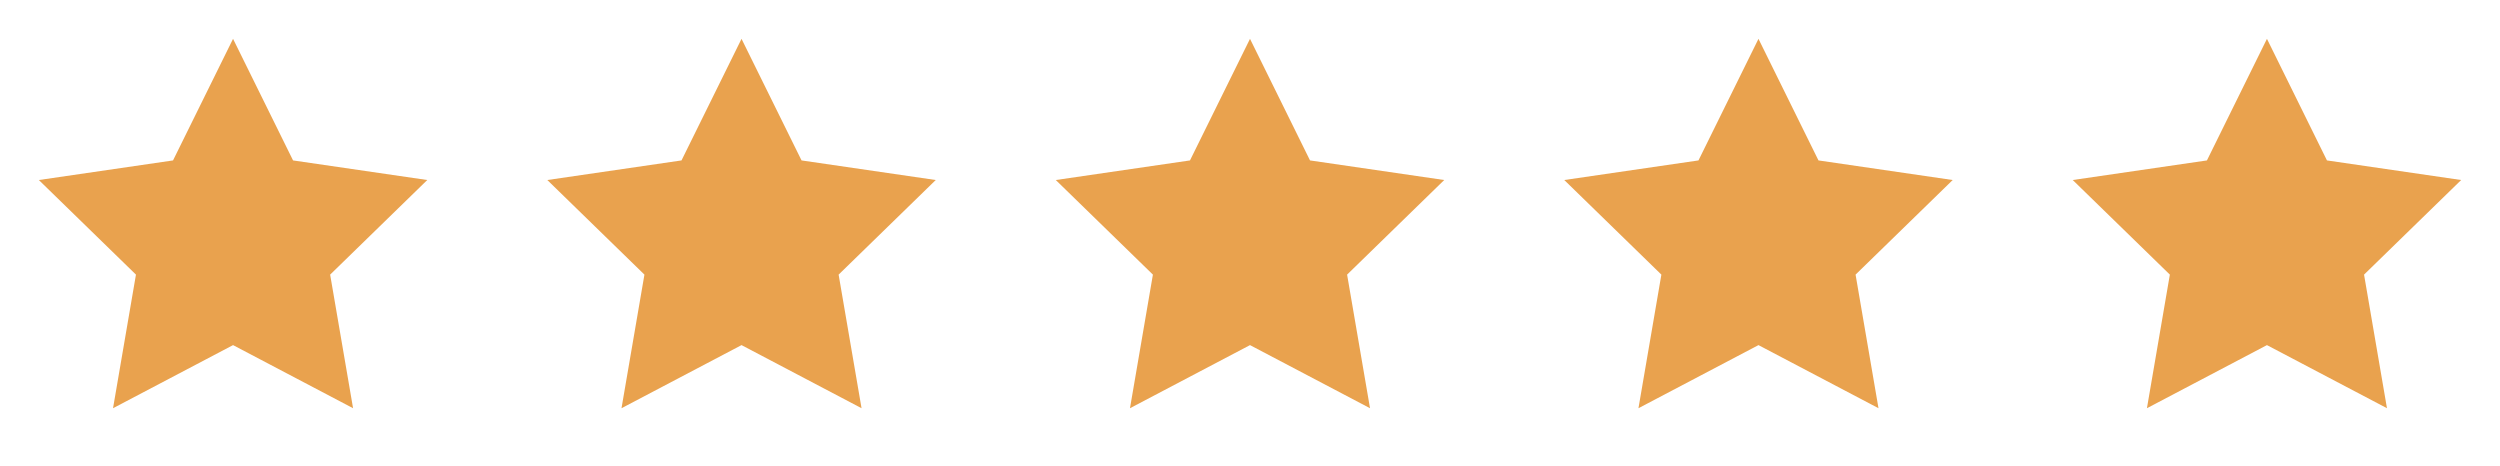<?xml version="1.0" encoding="UTF-8"?> <svg xmlns="http://www.w3.org/2000/svg" width="118" height="22" viewBox="0 0 118 22" fill="none"><path d="M11 1.833L13.832 7.572L20.167 8.497L15.583 12.962L16.665 19.268L11 16.289L5.335 19.268L6.417 12.962L1.833 8.497L8.167 7.572L11 1.833Z" fill="#E9A24E"></path><path d="M35 1.833L37.833 7.572L44.167 8.497L39.583 12.962L40.665 19.268L35 16.289L29.335 19.268L30.417 12.962L25.833 8.497L32.167 7.572L35 1.833Z" fill="#E9A24E"></path><path d="M59 1.833L61.833 7.572L68.167 8.497L63.583 12.962L64.665 19.268L59 16.289L53.335 19.268L54.417 12.962L49.833 8.497L56.167 7.572L59 1.833Z" fill="#E9A24E"></path><path d="M83 1.833L85.832 7.572L92.167 8.497L87.583 12.962L88.665 19.268L83 16.289L77.335 19.268L78.417 12.962L73.833 8.497L80.168 7.572L83 1.833Z" fill="#E9A24E"></path><path d="M107 1.833L109.832 7.572L116.167 8.497L111.583 12.962L112.665 19.268L107 16.289L101.335 19.268L102.417 12.962L97.833 8.497L104.167 7.572L107 1.833Z" fill="#E9A24E"></path></svg> 